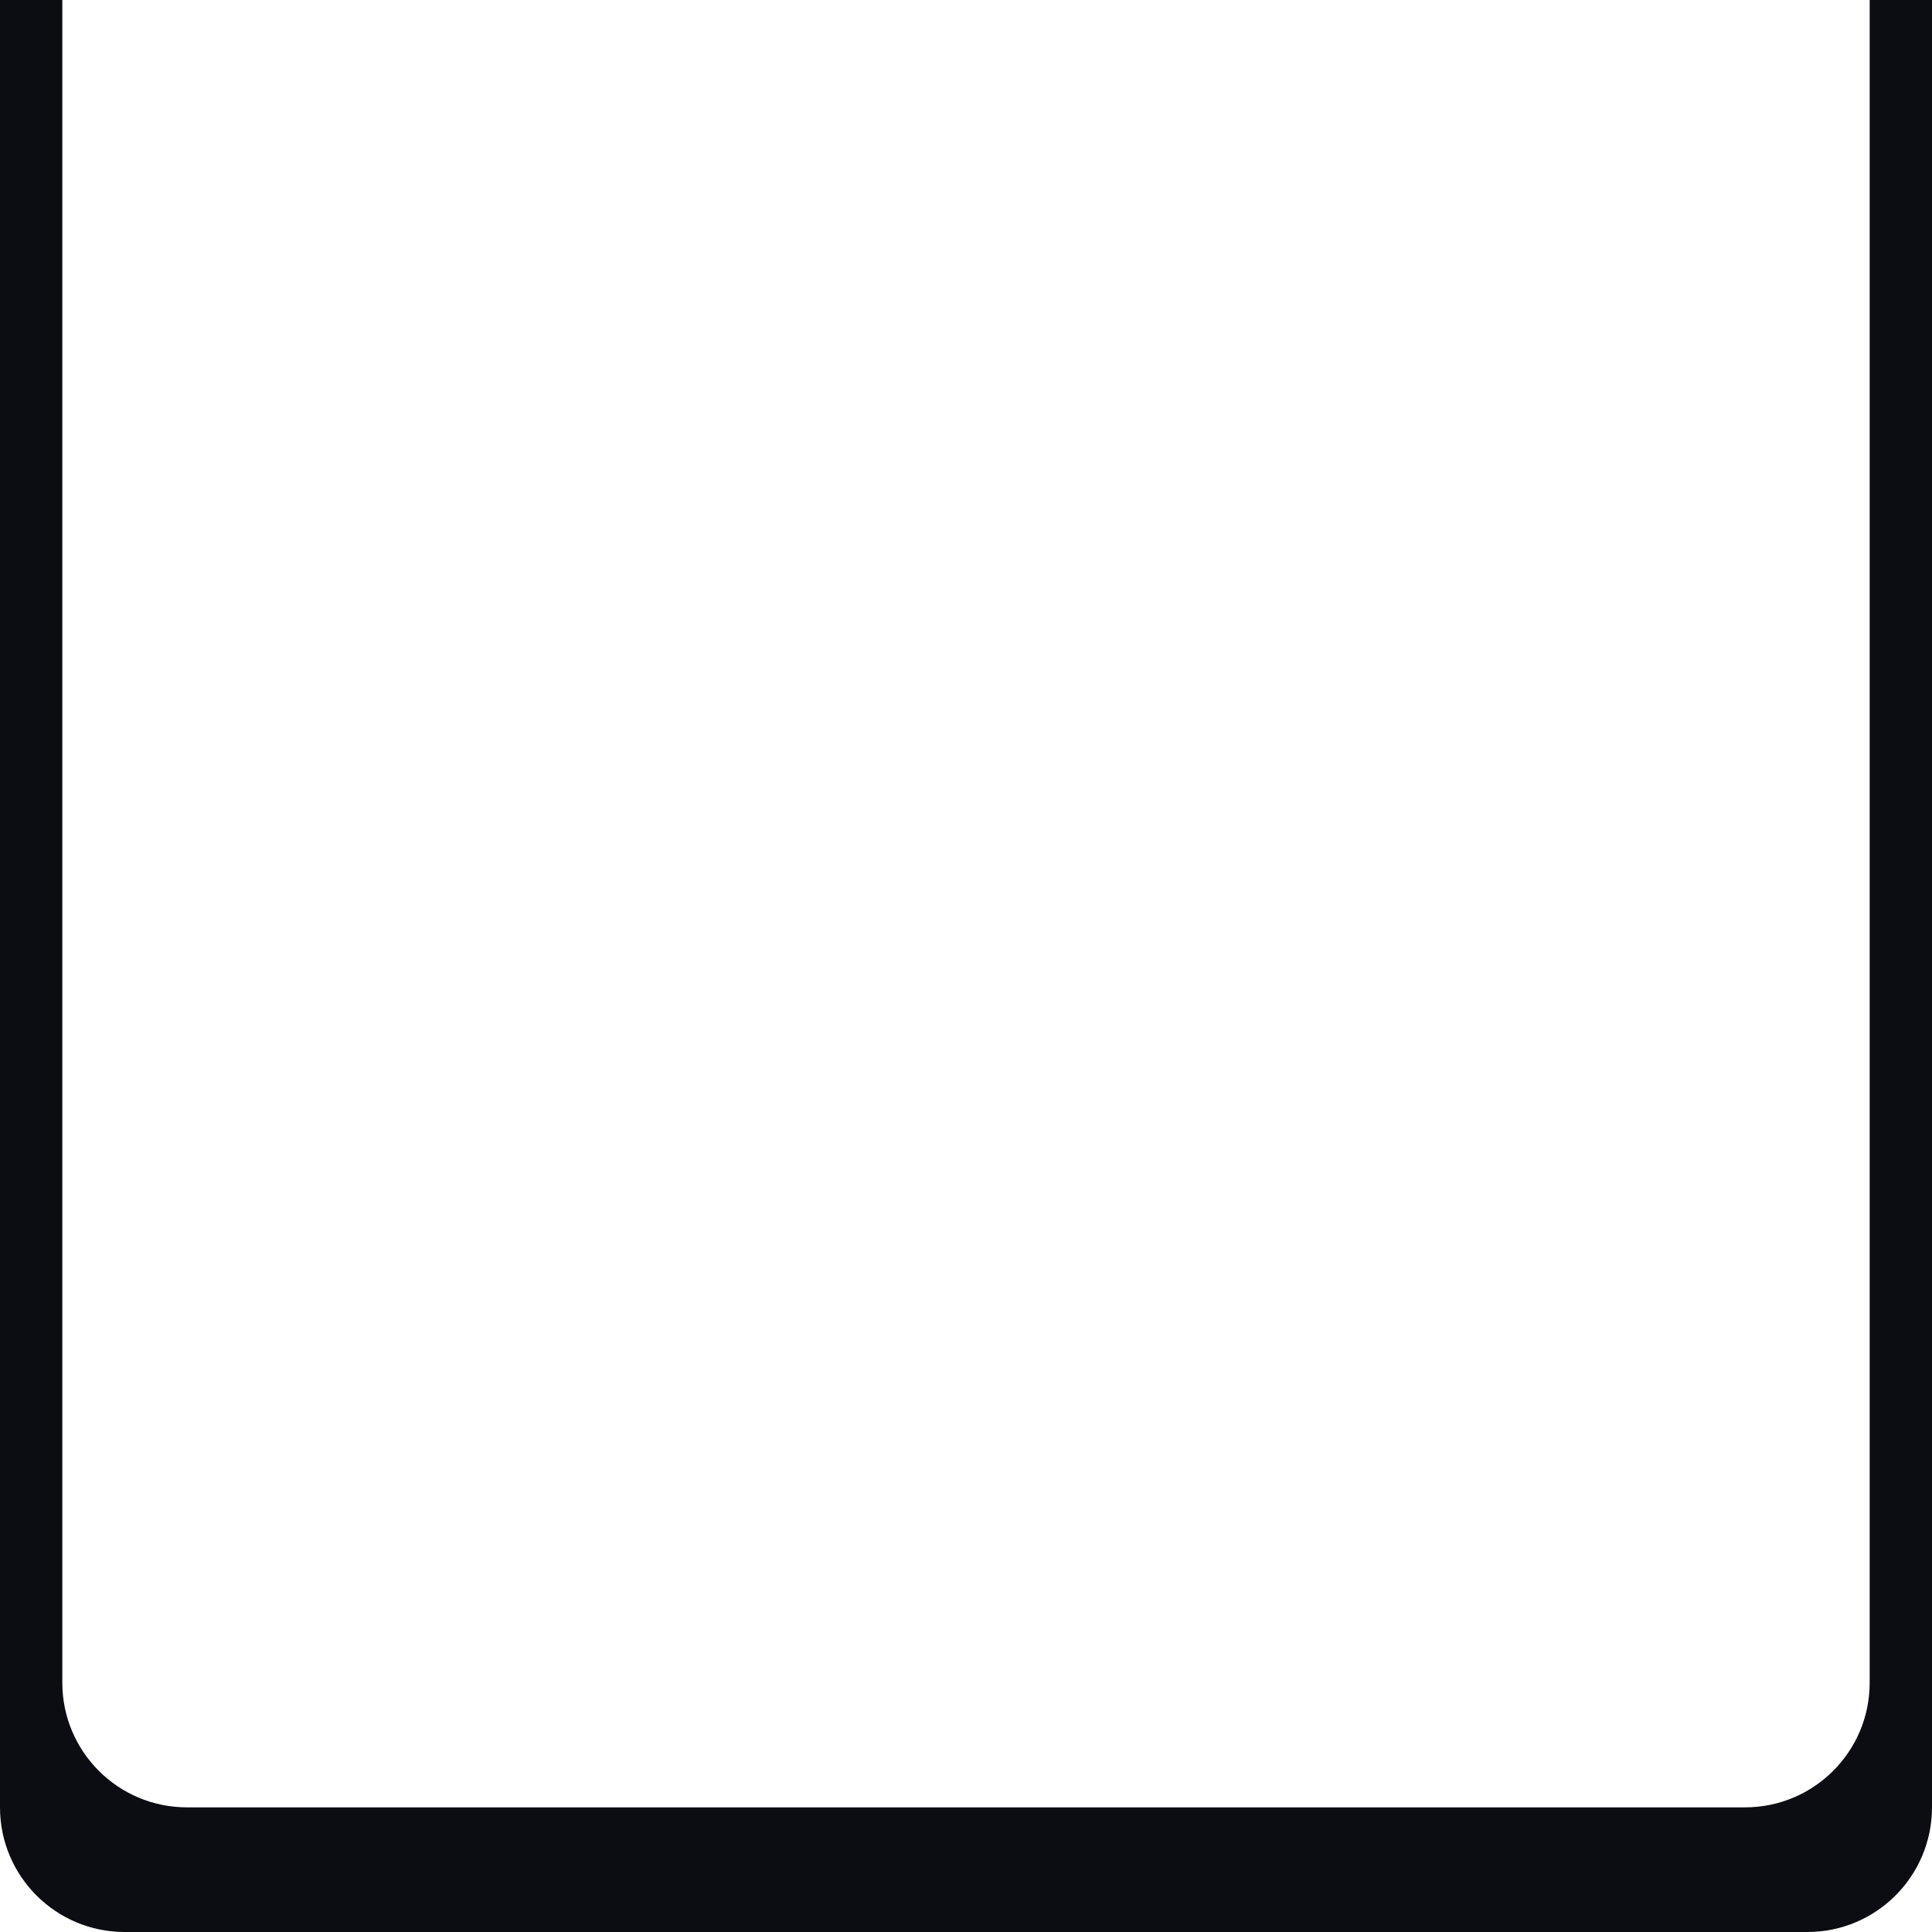 <?xml version="1.0" encoding="UTF-8"?> <svg xmlns="http://www.w3.org/2000/svg" width="310" height="310" viewBox="0 0 310 310" fill="none"><path fill-rule="evenodd" clip-rule="evenodd" d="M10 0H0V290C0 301.046 8.954 310 20 310H290C301.046 310 310 301.046 310 290V0H300V270C300 281.046 291.046 290 280 290H30C18.954 290 10 281.046 10 270V0Z" fill="#0C0D12"></path></svg> 